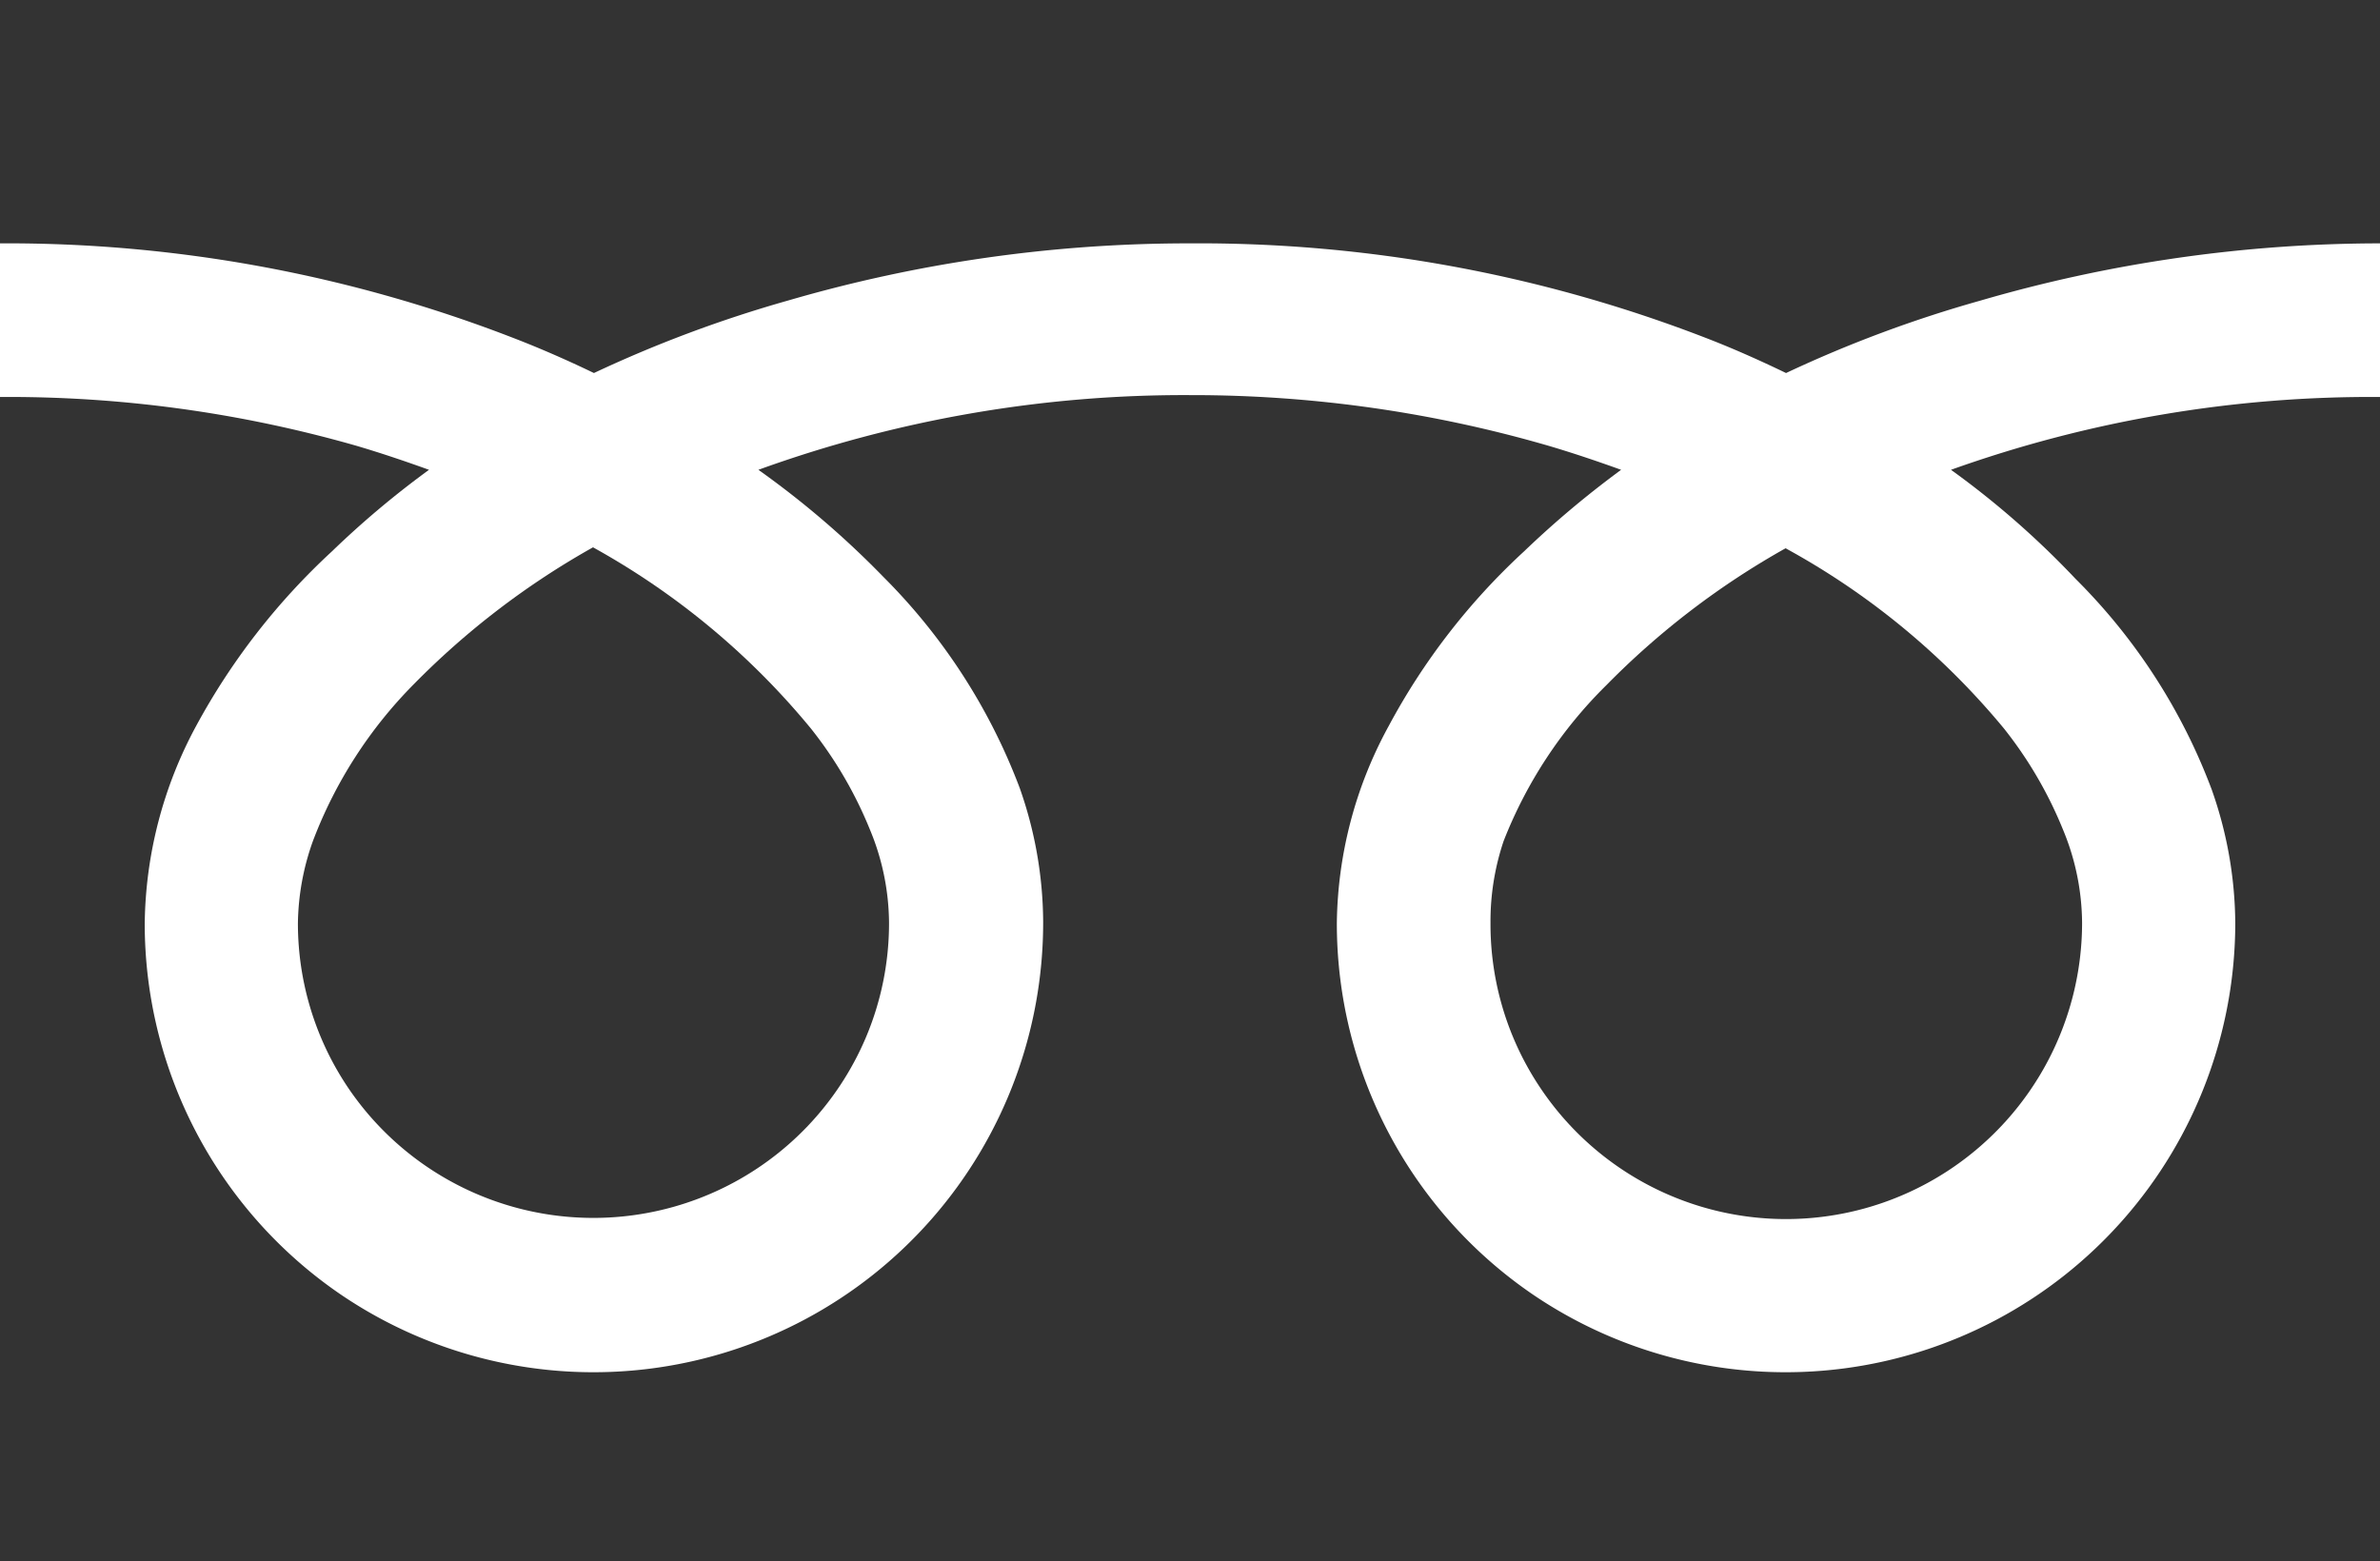 <svg xmlns="http://www.w3.org/2000/svg" viewBox="0 0 50.65 33.23"><defs><style>.cls-1{fill:#333;}</style></defs><g id="レイヤー_2" data-name="レイヤー 2"><g id="topics"><path class="cls-1" d="M0,0V5.18a29.79,29.79,0,0,1,10.89,2c.6.23,1.19.49,1.75.76A26.87,26.87,0,0,1,16.76,6.4a30.48,30.48,0,0,1,8.57-1.22,29.89,29.89,0,0,1,10.94,2c.6.23,1.18.49,1.74.76A26.6,26.6,0,0,1,42.14,6.4a30.47,30.47,0,0,1,8.51-1.22V0Z"/><path class="cls-1" d="M31.72,19.65a6.25,6.25,0,0,0,1.07,3.52,6.29,6.29,0,0,0,8.74,1.7,6.31,6.31,0,0,0,2.78-5.22,5.24,5.24,0,0,0-.41-2,8.72,8.72,0,0,0-1.25-2.14A15.94,15.94,0,0,0,38,11.67a17,17,0,0,0-3.81,2.91A9.54,9.54,0,0,0,32,17.9,5.35,5.35,0,0,0,31.72,19.65Z"/><path class="cls-1" d="M44.17,12.32a12.52,12.52,0,0,1,2.9,4.49,8.67,8.67,0,0,1,.5,2.84,9.57,9.57,0,0,1-14.91,7.93,9.56,9.56,0,0,1-4.21-7.93,8.94,8.94,0,0,1,1.1-4.19,14.08,14.08,0,0,1,2.88-3.72A20.6,20.6,0,0,1,34.5,10c-.5-.18-1-.35-1.54-.51a27.2,27.2,0,0,0-7.63-1.08A26.62,26.62,0,0,0,16.14,10a19.28,19.28,0,0,1,2.66,2.28,12.66,12.66,0,0,1,2.9,4.49,8.67,8.67,0,0,1,.5,2.84A9.57,9.57,0,0,1,7.29,27.58a9.56,9.56,0,0,1-4.21-7.93,9.05,9.05,0,0,1,1.09-4.19,14.33,14.33,0,0,1,2.89-3.72A19.54,19.54,0,0,1,9.13,10c-.5-.18-1-.35-1.54-.51A26.91,26.91,0,0,0,0,8.45V33.23H50.65V8.45A26.55,26.55,0,0,0,41.52,10,18.61,18.61,0,0,1,44.17,12.32Z"/><path class="cls-1" d="M6.34,19.65a6.26,6.26,0,0,0,1.08,3.52,6.3,6.3,0,0,0,11-1.07,6.24,6.24,0,0,0,.5-2.45,5.24,5.24,0,0,0-.41-2,8.72,8.72,0,0,0-1.25-2.14,16.07,16.07,0,0,0-4.64-3.86,17,17,0,0,0-3.81,2.91A9.54,9.54,0,0,0,6.66,17.9,5.37,5.37,0,0,0,6.34,19.65Z"/></g></g></svg>